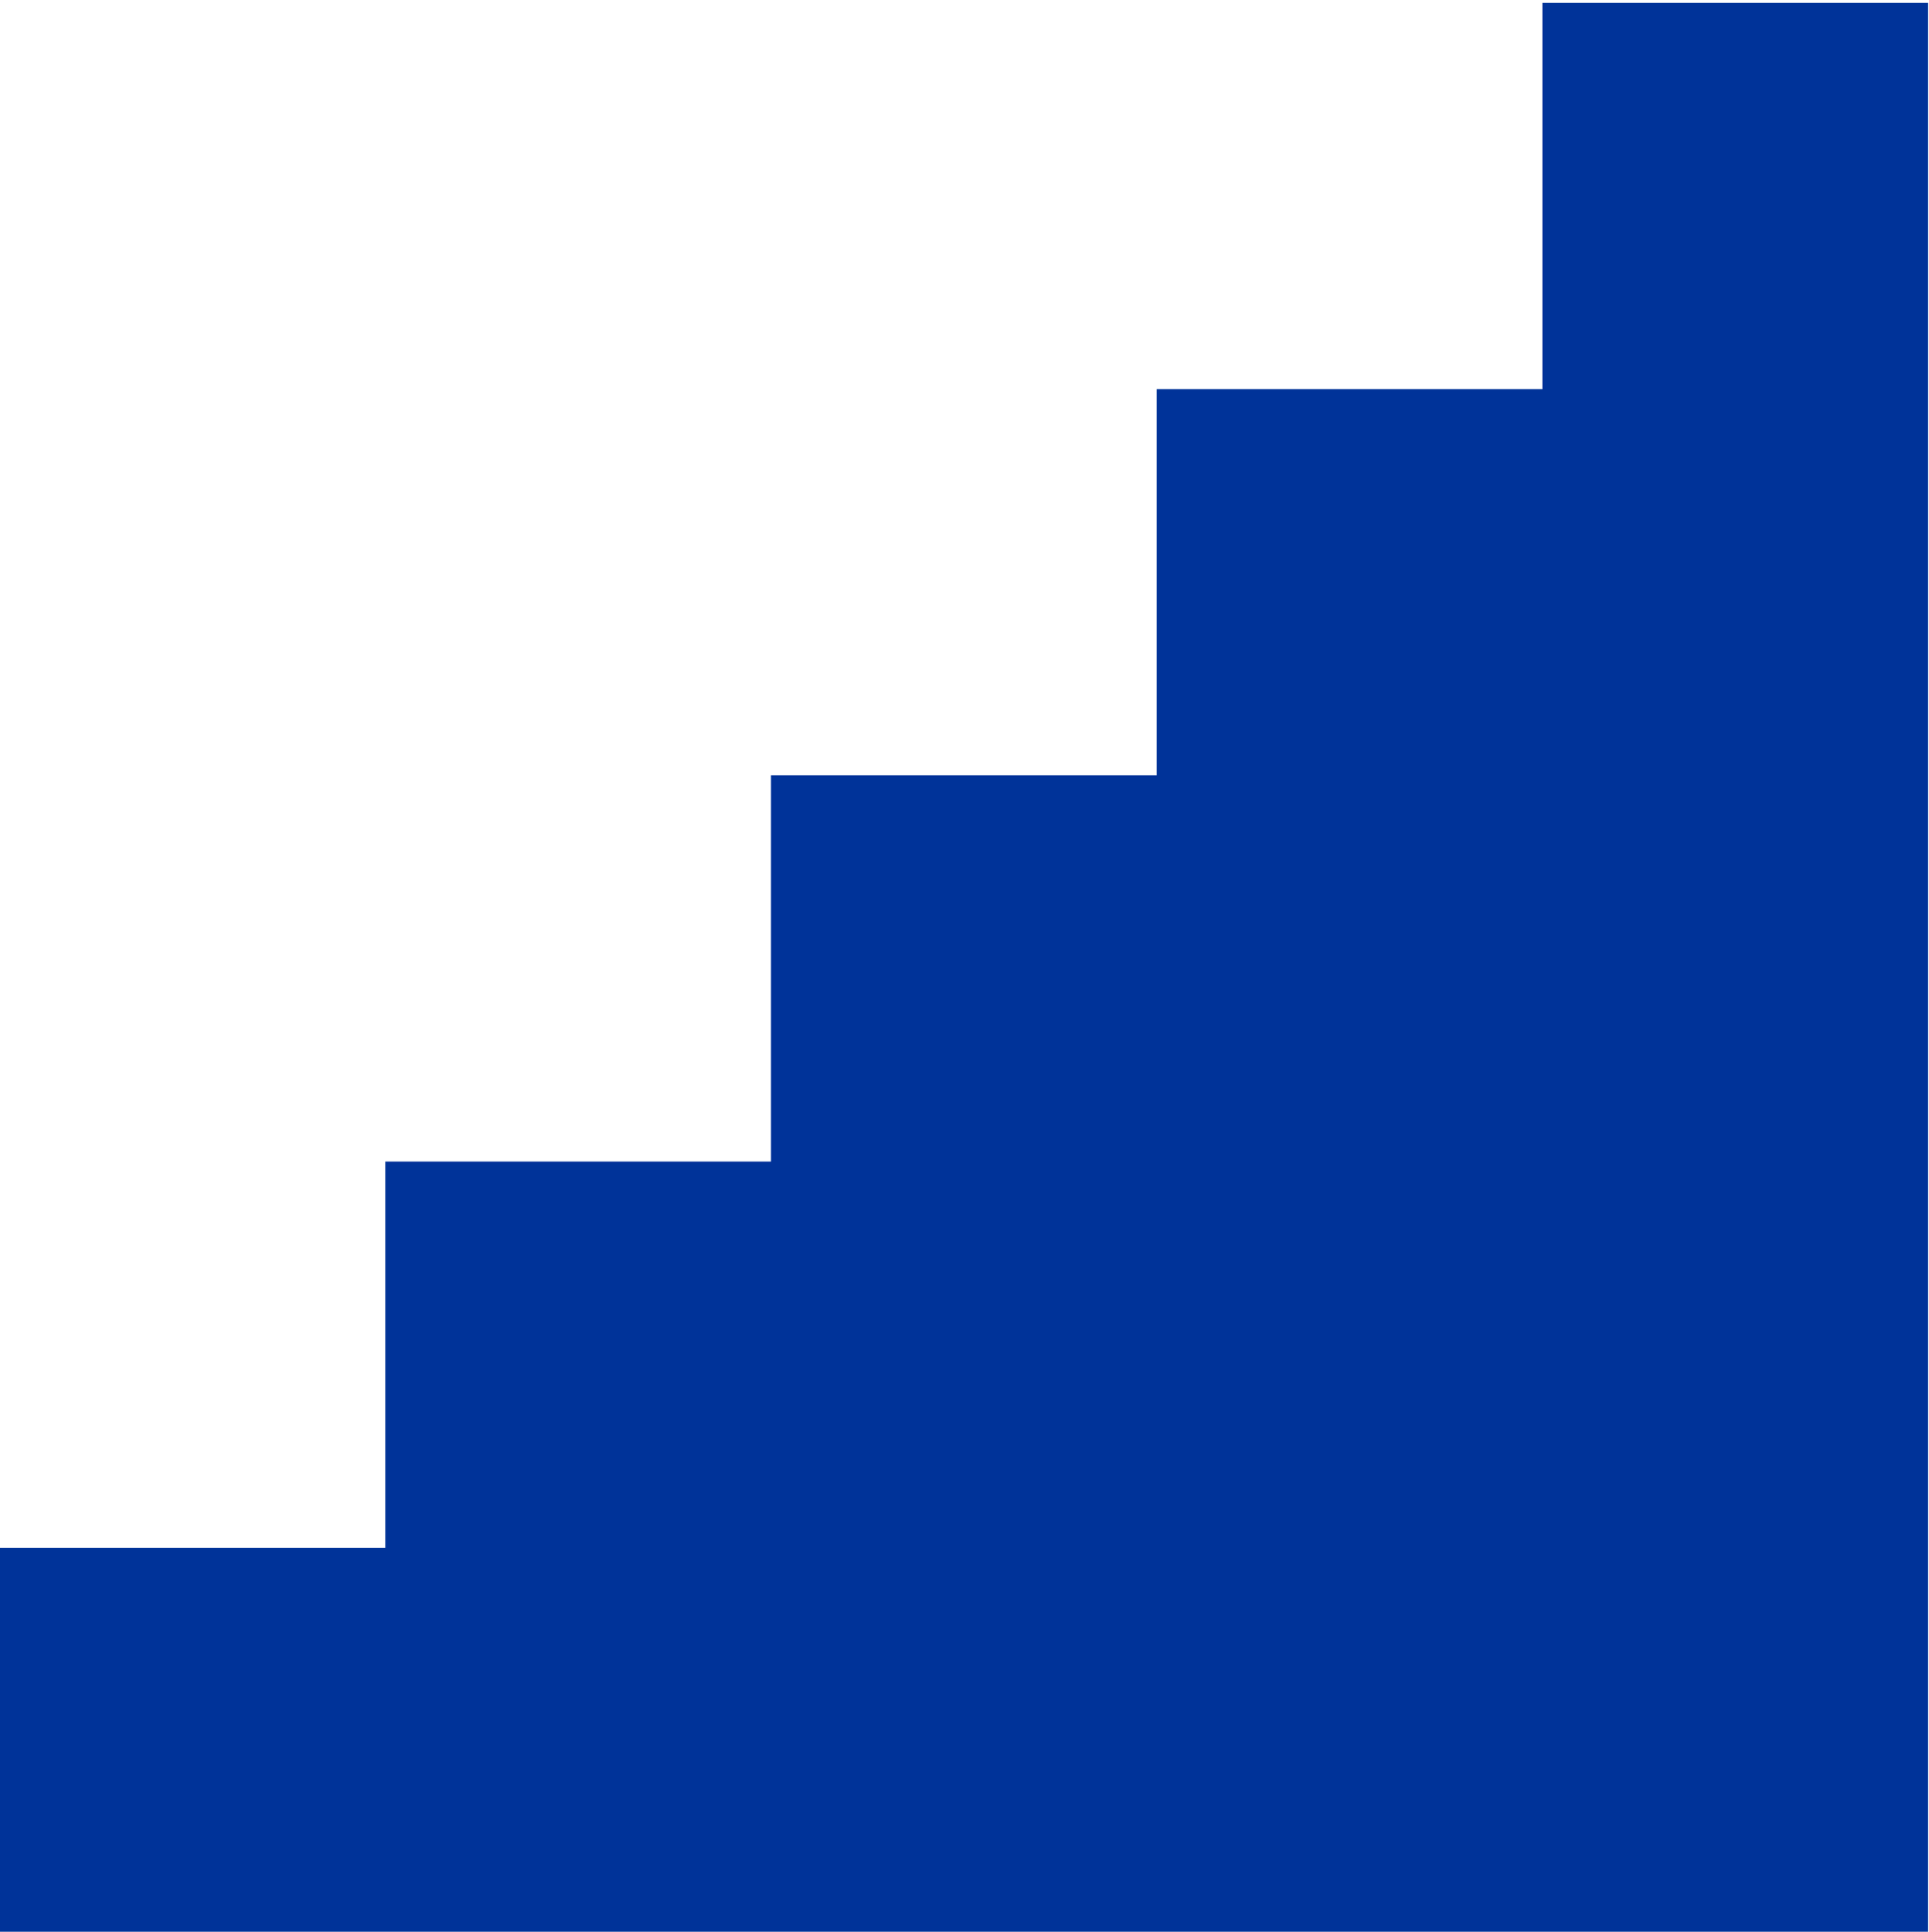 <?xml version="1.0" encoding="UTF-8"?> <svg xmlns="http://www.w3.org/2000/svg" xmlns:xlink="http://www.w3.org/1999/xlink" xmlns:svgjs="http://svgjs.com/svgjs" width="78.174" height="78.288"> <svg xmlns:dc="http://purl.org/dc/elements/1.1/" xmlns:cc="http://creativecommons.org/ns#" xmlns:rdf="http://www.w3.org/1999/02/22-rdf-syntax-ns#" xmlns:svg="http://www.w3.org/2000/svg" xmlns="http://www.w3.org/2000/svg" xmlns:sodipodi="http://sodipodi.sourceforge.net/DTD/sodipodi-0.dtd" xmlns:inkscape="http://www.inkscape.org/namespaces/inkscape" id="SvgjsSvg1005" xml:space="preserve" width="78.174" height="78.288" viewBox="0 0 78.174 78.288" sodipodi:docname="VeryBestCareer1.svg" inkscape:version="1.0.2-2 (e86c870879, 2021-01-15)">  <defs id="SvgjsDefs1003"></defs> <g id="SvgjsG1001" inkscape:groupmode="layer" inkscape:label="VeryBestCareer1" transform="matrix(1.333,0,0,-1.333,-63.151,457.896)"> <path d="M 59.089,284.706 H 47.363 v 11.743 h 11.726 v 11.743 h 11.726 v 11.743 h 11.726 v 11.743 h 11.726 v 11.743 h 11.726 v -11.743 -11.743 -11.743 -11.743 -11.743 H 94.268 82.541 70.815 Z" style="fill:#003399;fill-opacity:1;fill-rule:nonzero;stroke:none" id="SvgjsPath1000"></path> </g> </svg> <style>@media (prefers-color-scheme: light) { :root { filter: none; } } </style> </svg> 